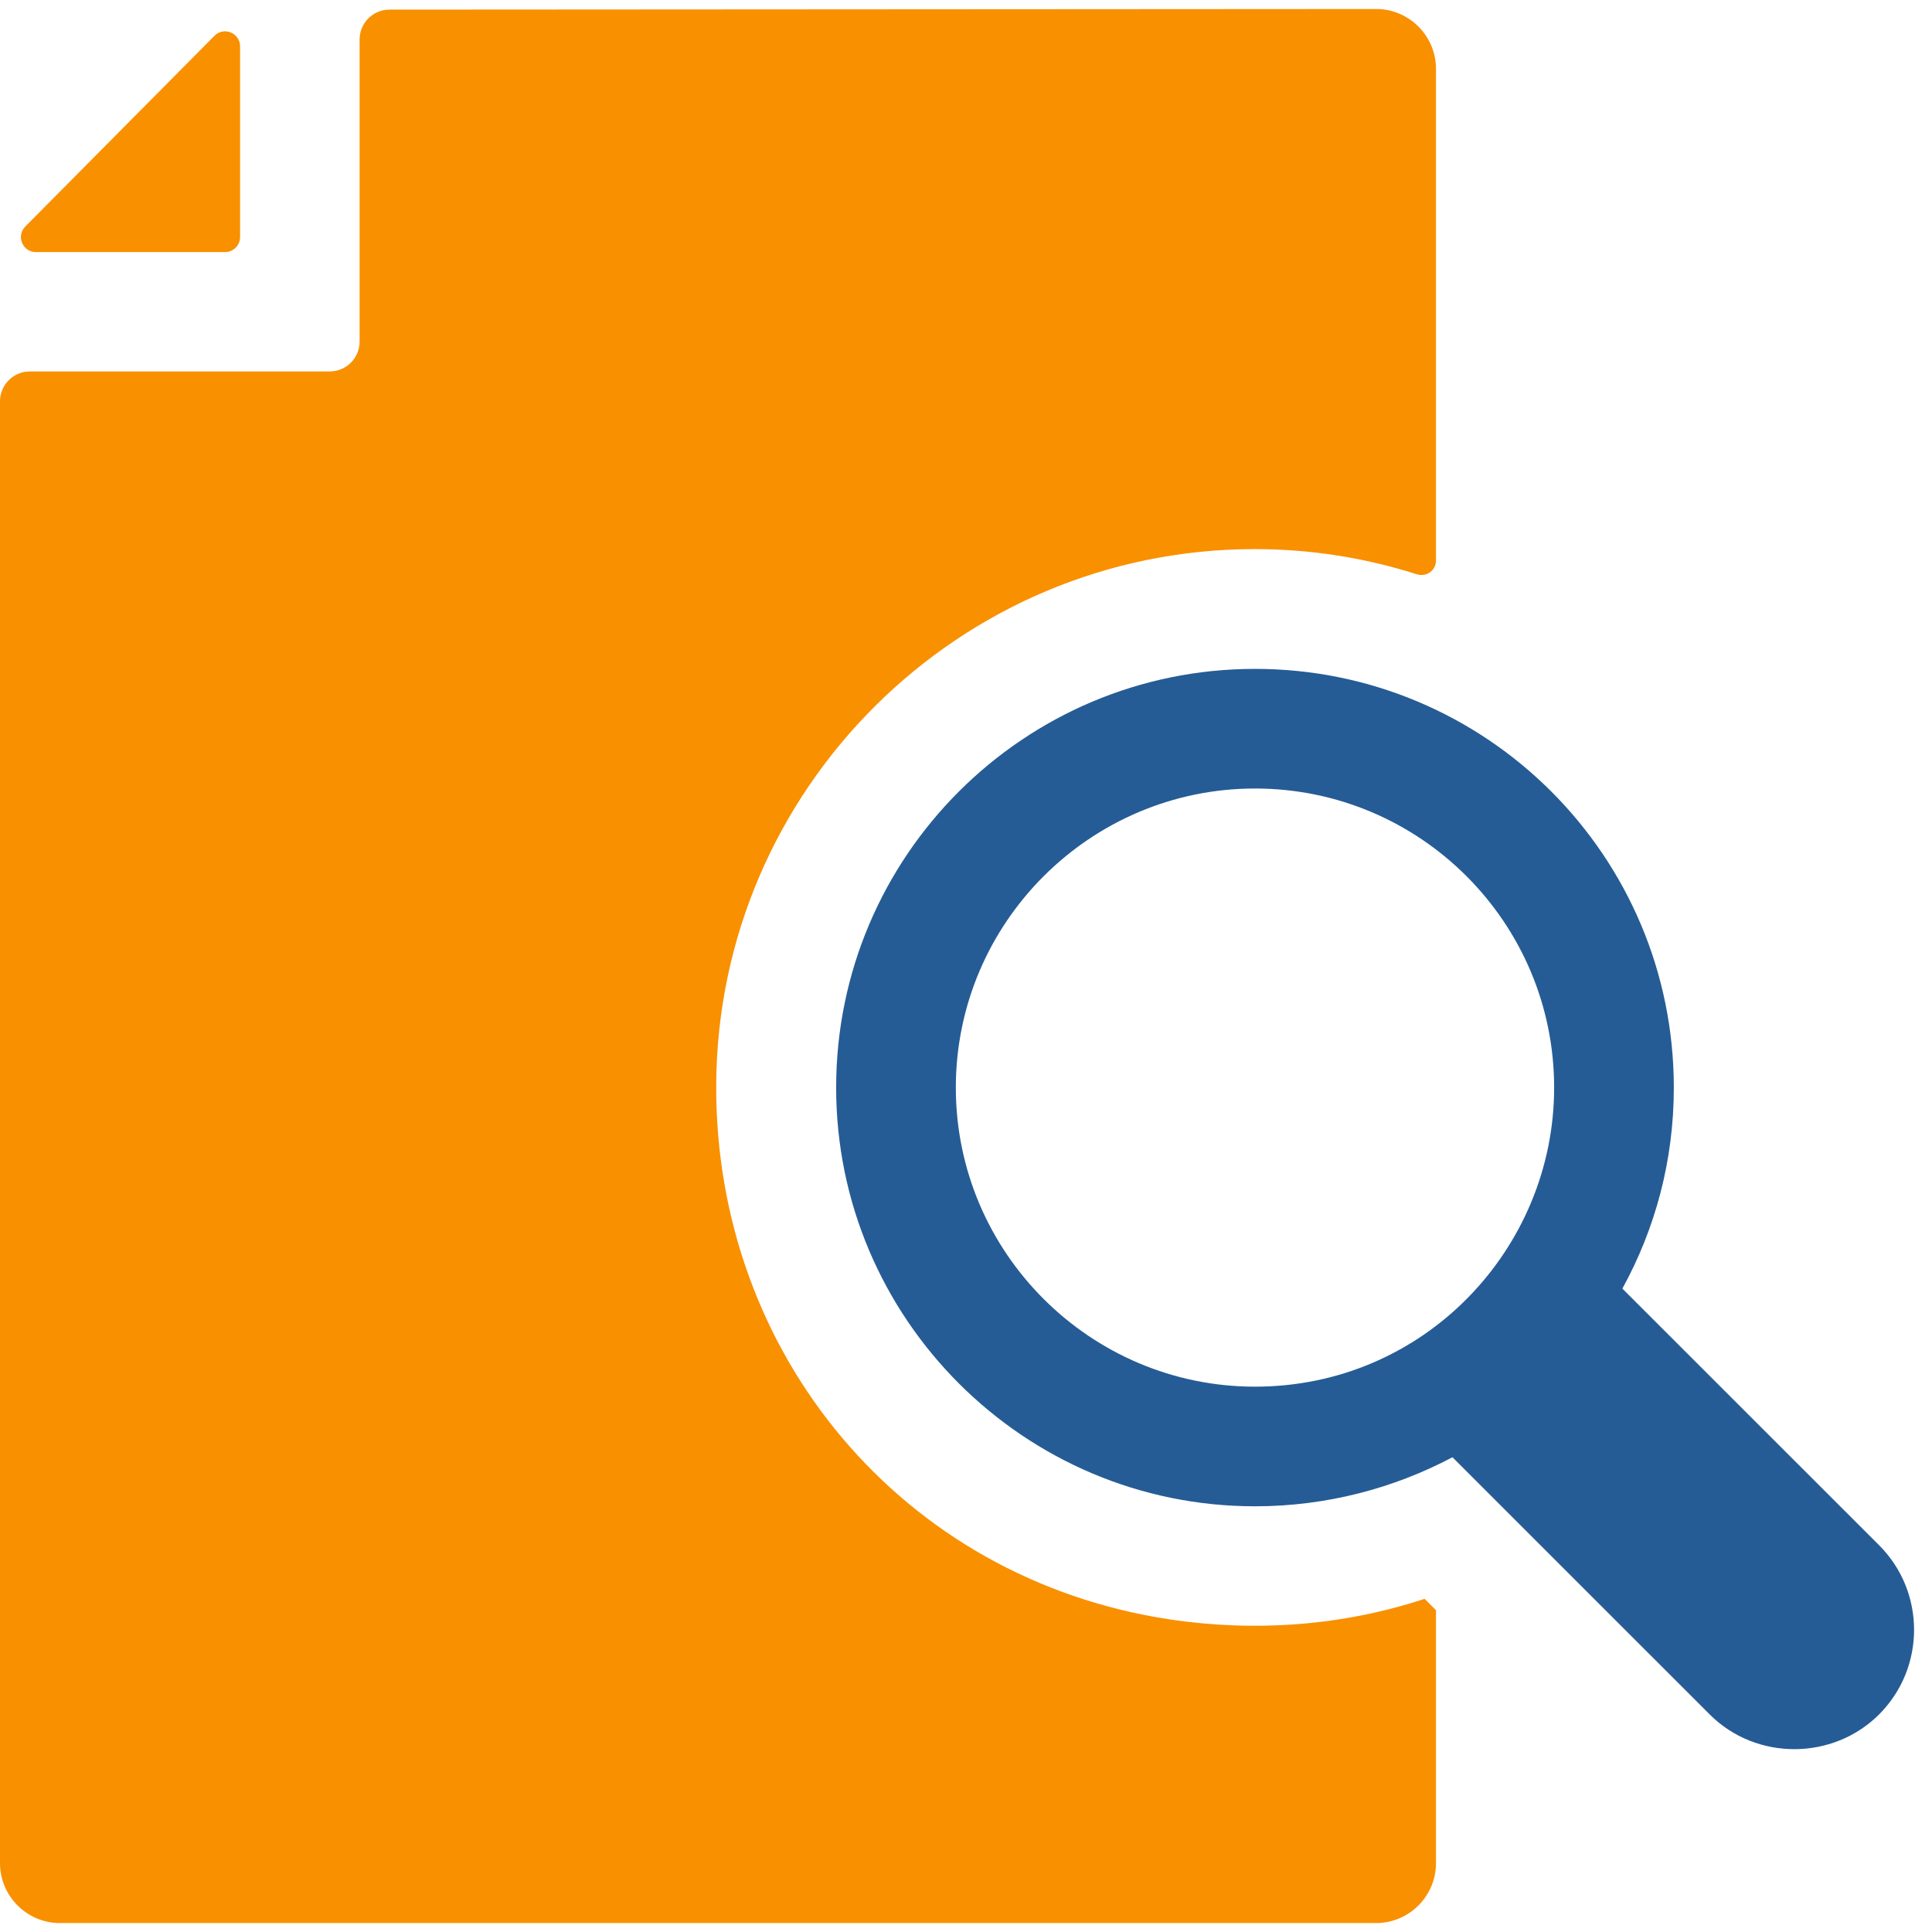 <svg width="38" height="38" viewBox="0 0 38 38" fill="none" xmlns="http://www.w3.org/2000/svg">
<path d="M31.91 25.345C32.557 24.168 32.922 22.827 32.922 21.392C32.922 16.839 29.238 13.156 24.684 13.156C20.142 13.156 16.446 16.839 16.446 21.392C16.446 25.933 20.142 29.627 24.684 29.627C26.085 29.627 27.414 29.274 28.568 28.662L33.628 33.721C34.545 34.638 36.054 34.625 36.959 33.721C37.877 32.803 37.877 31.309 36.959 30.392L31.91 25.345ZM24.684 27.274C21.448 27.274 18.8 24.639 18.8 21.392C18.8 18.145 21.448 15.509 24.684 15.509C27.932 15.509 30.568 18.145 30.568 21.392C30.568 24.55 28.024 27.274 24.684 27.274Z" fill="#255C95"/>
<path d="M22.999 31.85C17.751 31.056 14.055 26.63 14.087 21.324C14.122 15.518 18.863 10.8 24.678 10.8C25.795 10.8 26.866 10.976 27.866 11.295C28.055 11.355 28.244 11.222 28.244 11.023V1.353C28.244 0.706 27.714 0.176 27.067 0.177L7.661 0.189C7.336 0.189 7.073 0.452 7.073 0.777V6.718C7.073 7.043 6.809 7.306 6.484 7.306H0.588C0.263 7.306 0 7.569 0 7.894V36.647C0 37.294 0.53 37.824 1.177 37.824H27.067C27.715 37.824 28.244 37.294 28.244 36.647V31.671L28.02 31.447C26.425 31.973 24.7 32.107 22.999 31.85Z" fill="#F99000"/>
<path d="M4.427 4.958C4.59 4.958 4.722 4.826 4.722 4.663V0.911C4.722 0.648 4.403 0.517 4.218 0.704L0.497 4.456C0.313 4.642 0.444 4.958 0.706 4.958H4.427Z" fill="#F99000"/>
</svg>
